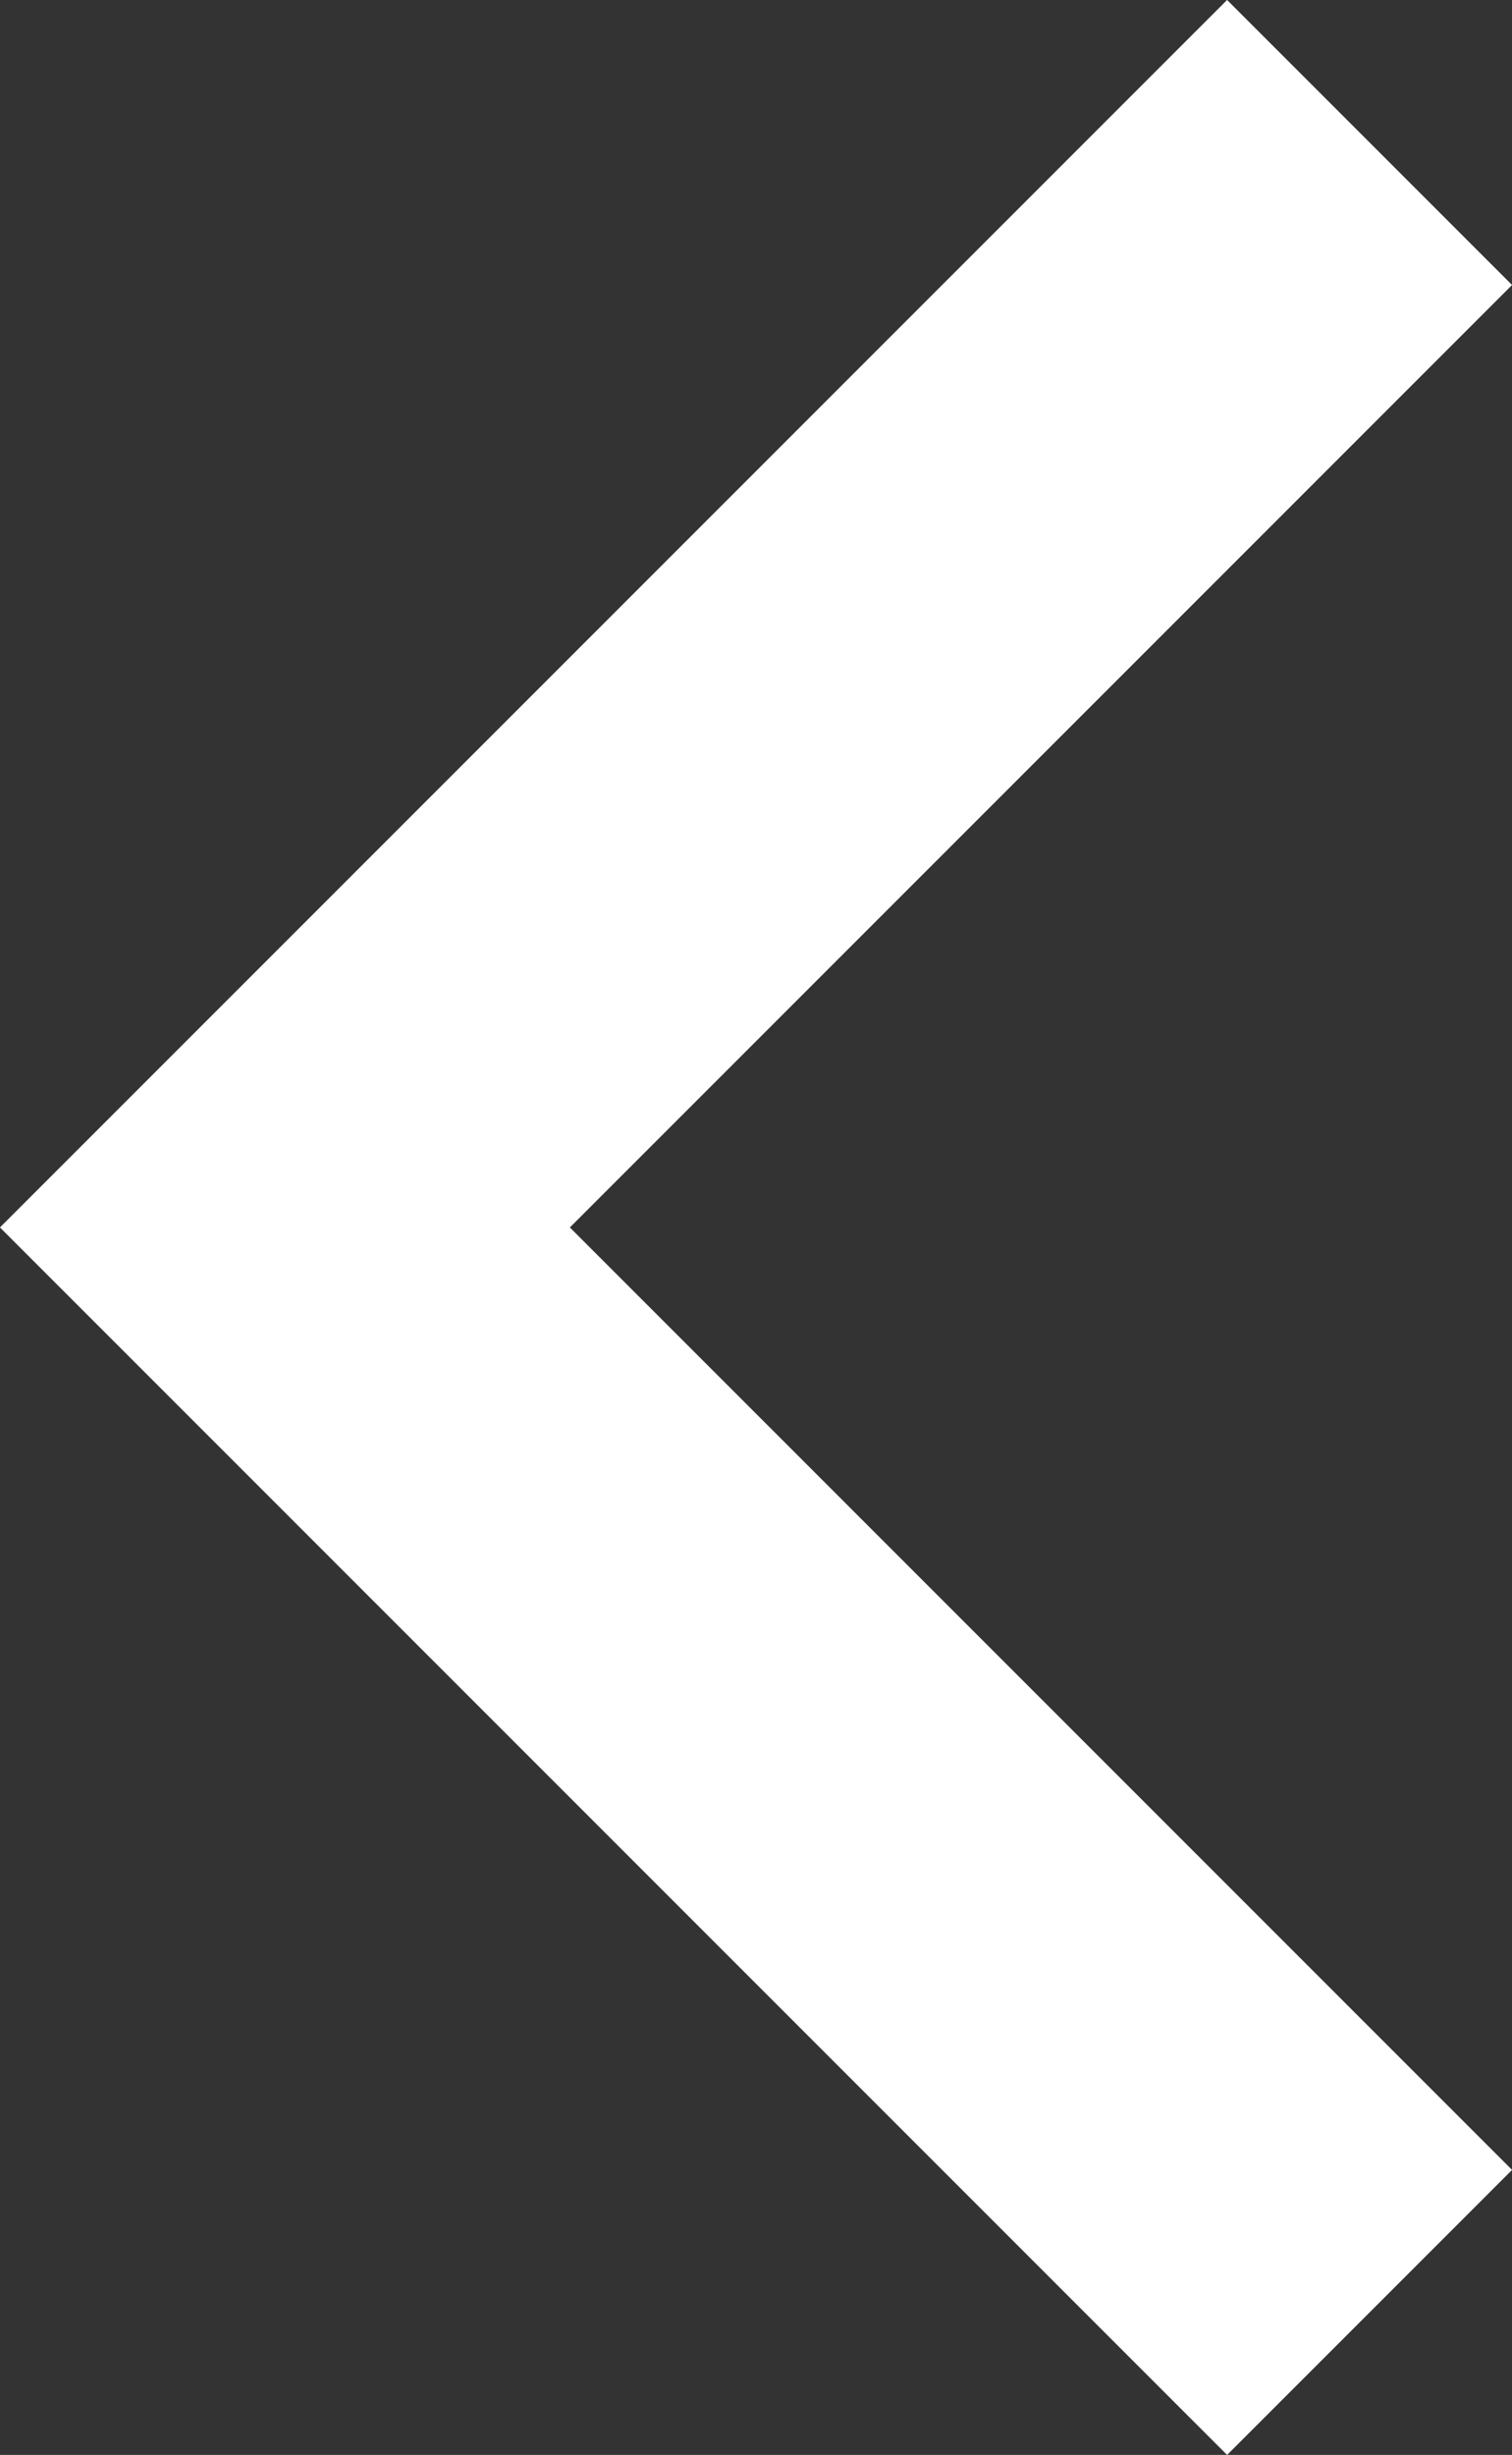 <svg xmlns="http://www.w3.org/2000/svg" width="7.504" height="12.18" viewBox="0 0 7.504 12.18">
  <rect x="0" y="0" width="7.504" height="12.18" fill="#333333" stroke="none"/>
  <g id="Arrow_Light_Slider_Bw" data-name="Arrow – Light Slider / Bw" transform="translate(1.414 1.414)">
    <path id="Line" d="M0,0,4.676,4.676,9.352,0" transform="translate(4.676) rotate(90)" fill="none" stroke="#fff" stroke-linecap="square" stroke-miterlimit="10" stroke-width="2"/>
  </g>
</svg>
